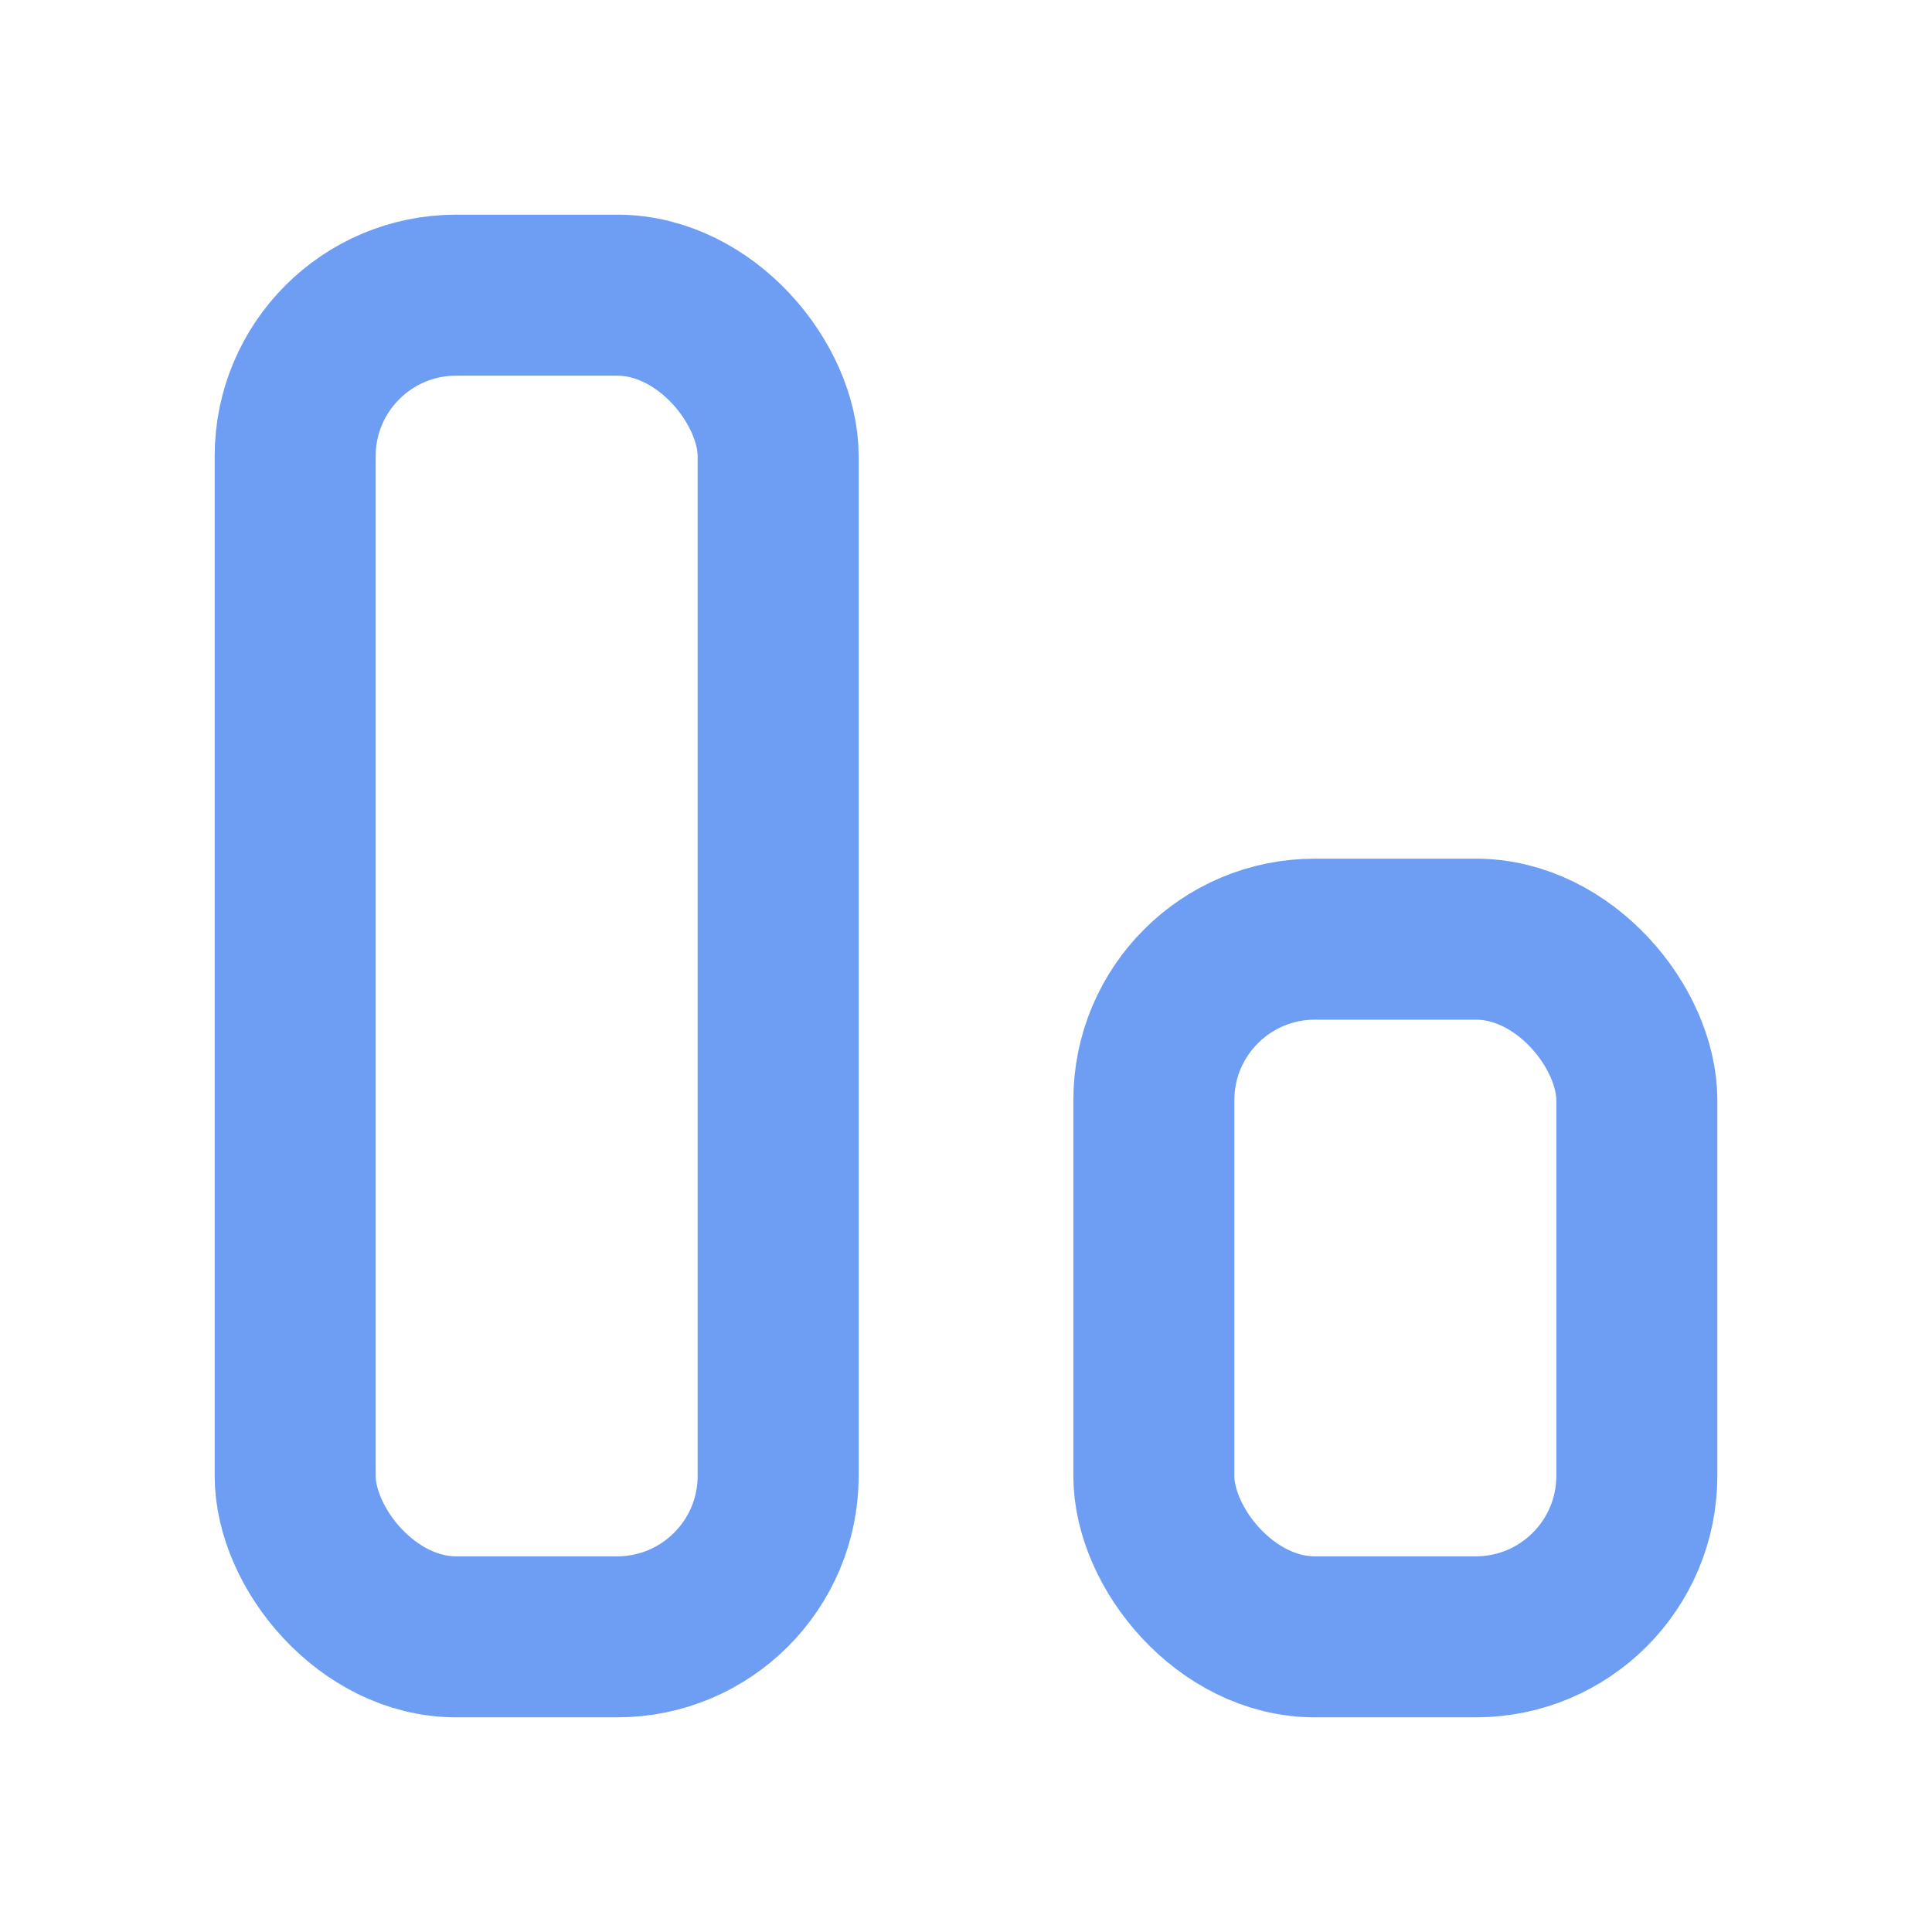 <svg xmlns="http://www.w3.org/2000/svg" height="32" width="32" viewBox="0 0 18 18"><title>18 align 3 bottom</title><g fill="#6d9ef4" class="nc-icon-wrapper"><rect x="2.75" y="2.75" width="4.5" height="12.5" rx="1.5" ry="1.5" fill="none" stroke="#6d9ef4" stroke-linecap="round" stroke-linejoin="round" stroke-width="1.5"></rect><rect x="10.75" y="8.75" width="4.5" height="6.5" rx="1.5" ry="1.5" fill="none" stroke="#6d9ef4" stroke-linecap="round" stroke-linejoin="round" stroke-width="1.5" data-color="color-2"></rect></g></svg>